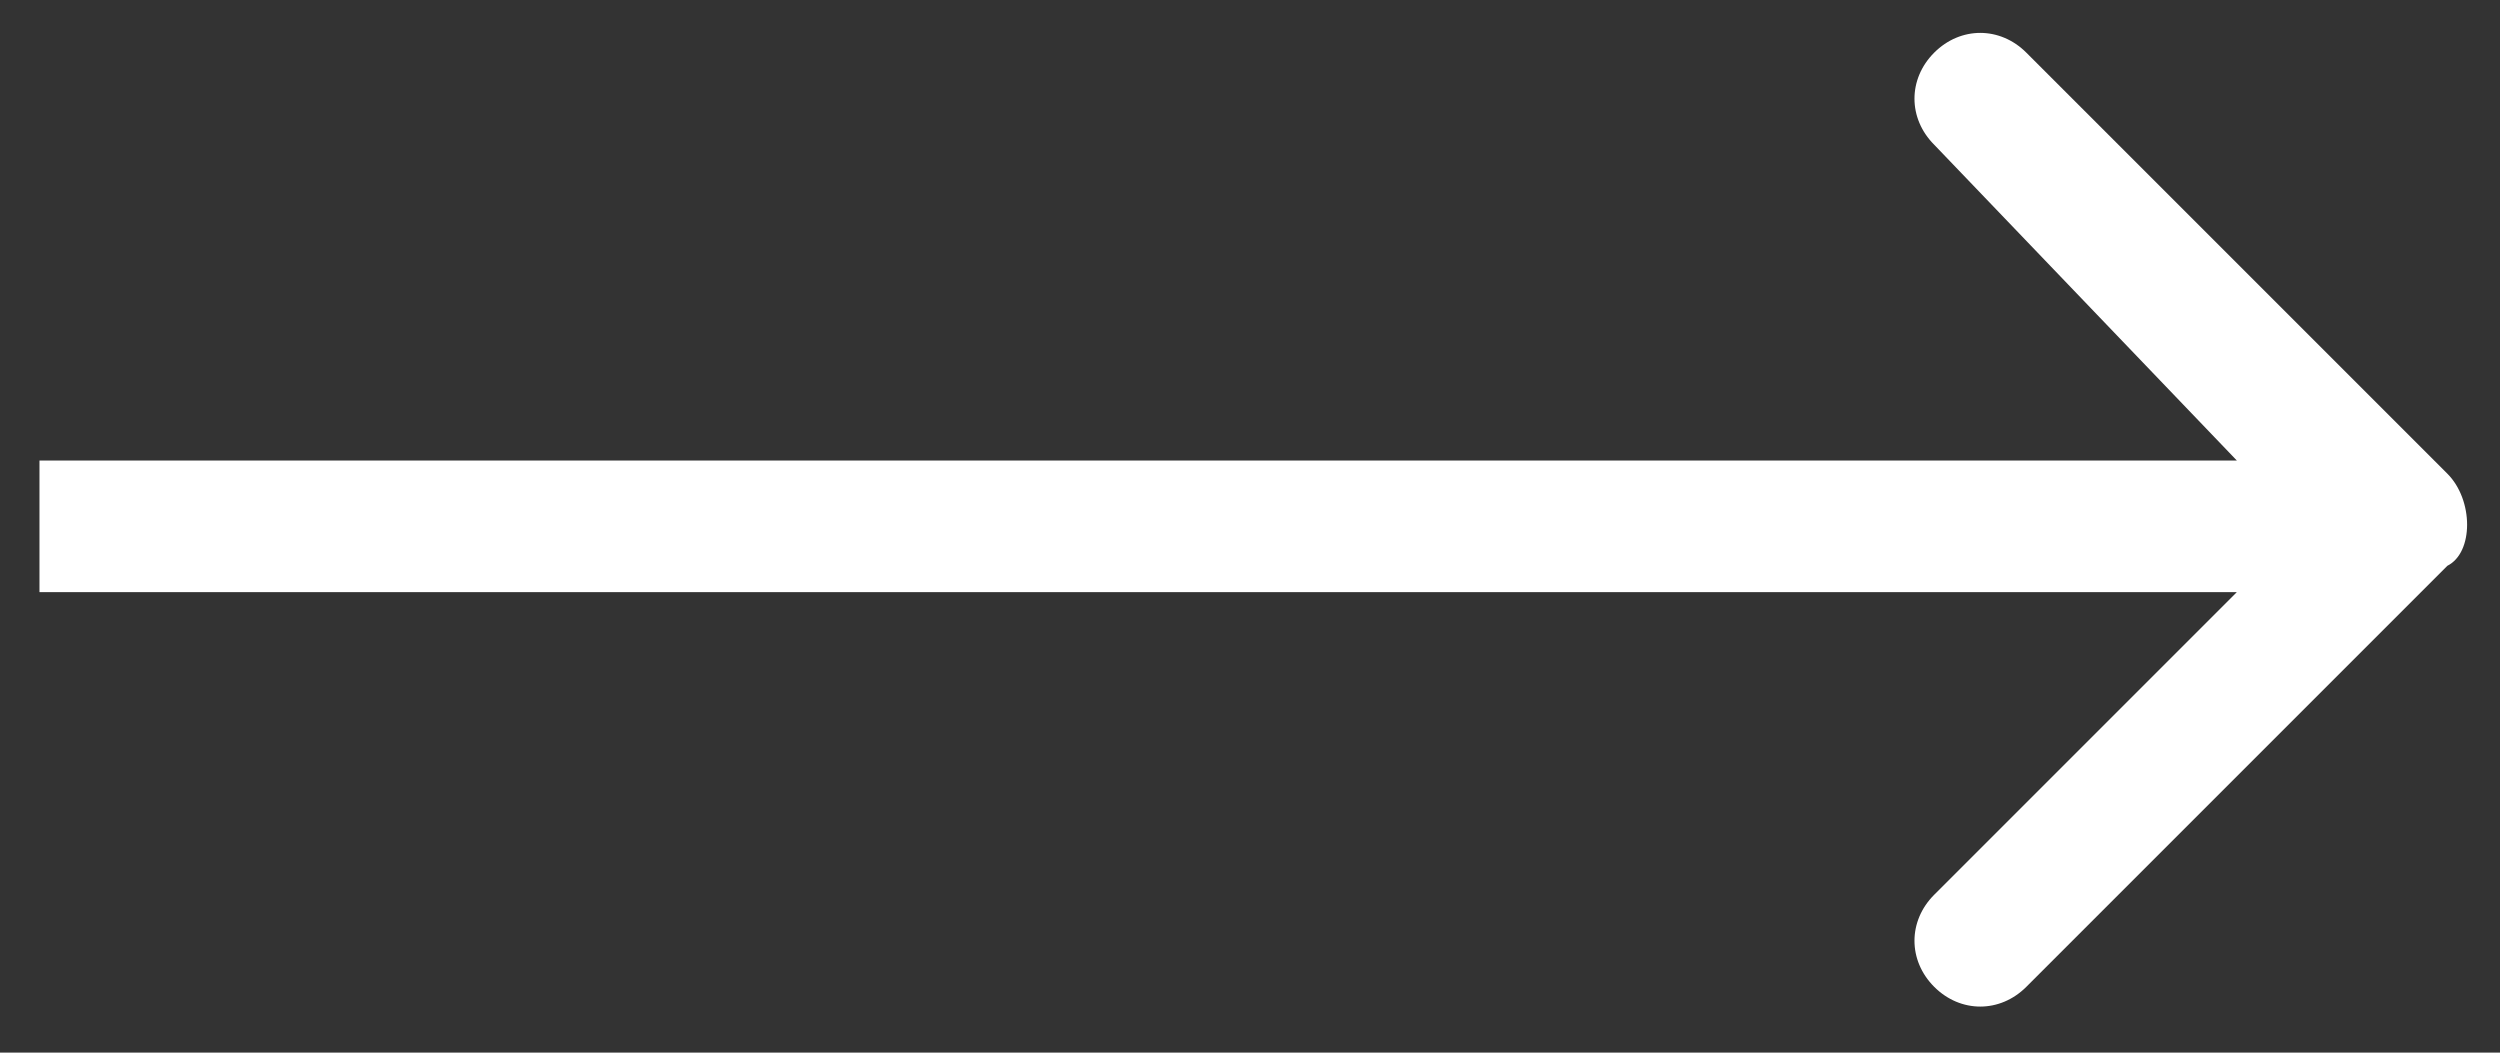 <?xml version="1.0" encoding="utf-8"?>
<!-- Generator: Adobe Illustrator 24.2.3, SVG Export Plug-In . SVG Version: 6.00 Build 0)  -->
<svg version="1.1" id="Layer_1" xmlns="http://www.w3.org/2000/svg" xmlns:xlink="http://www.w3.org/1999/xlink" x="0px" y="0px"
	 viewBox="0 0 19 8" style="enable-background:new 0 0 19 8;" xml:space="preserve">
<rect x="0" y="0" width="19" height="8" fill="#333333" stroke="none"/>
<style type="text/css">
	.st0{fill:#FFFFFF;}
</style>
<path class="st0" d="M18.6,3.6l-3.2-3.2c-0.2-0.2-0.5-0.2-0.7,0c-0.2,0.2-0.2,0.5,0,0.7L17,3.5H0.3v1H17l-2.3,2.3
	c-0.2,0.2-0.2,0.5,0,0.7c0.2,0.2,0.5,0.2,0.7,0l3.2-3.2C18.8,4.2,18.8,3.8,18.6,3.6z"/>
</svg>
